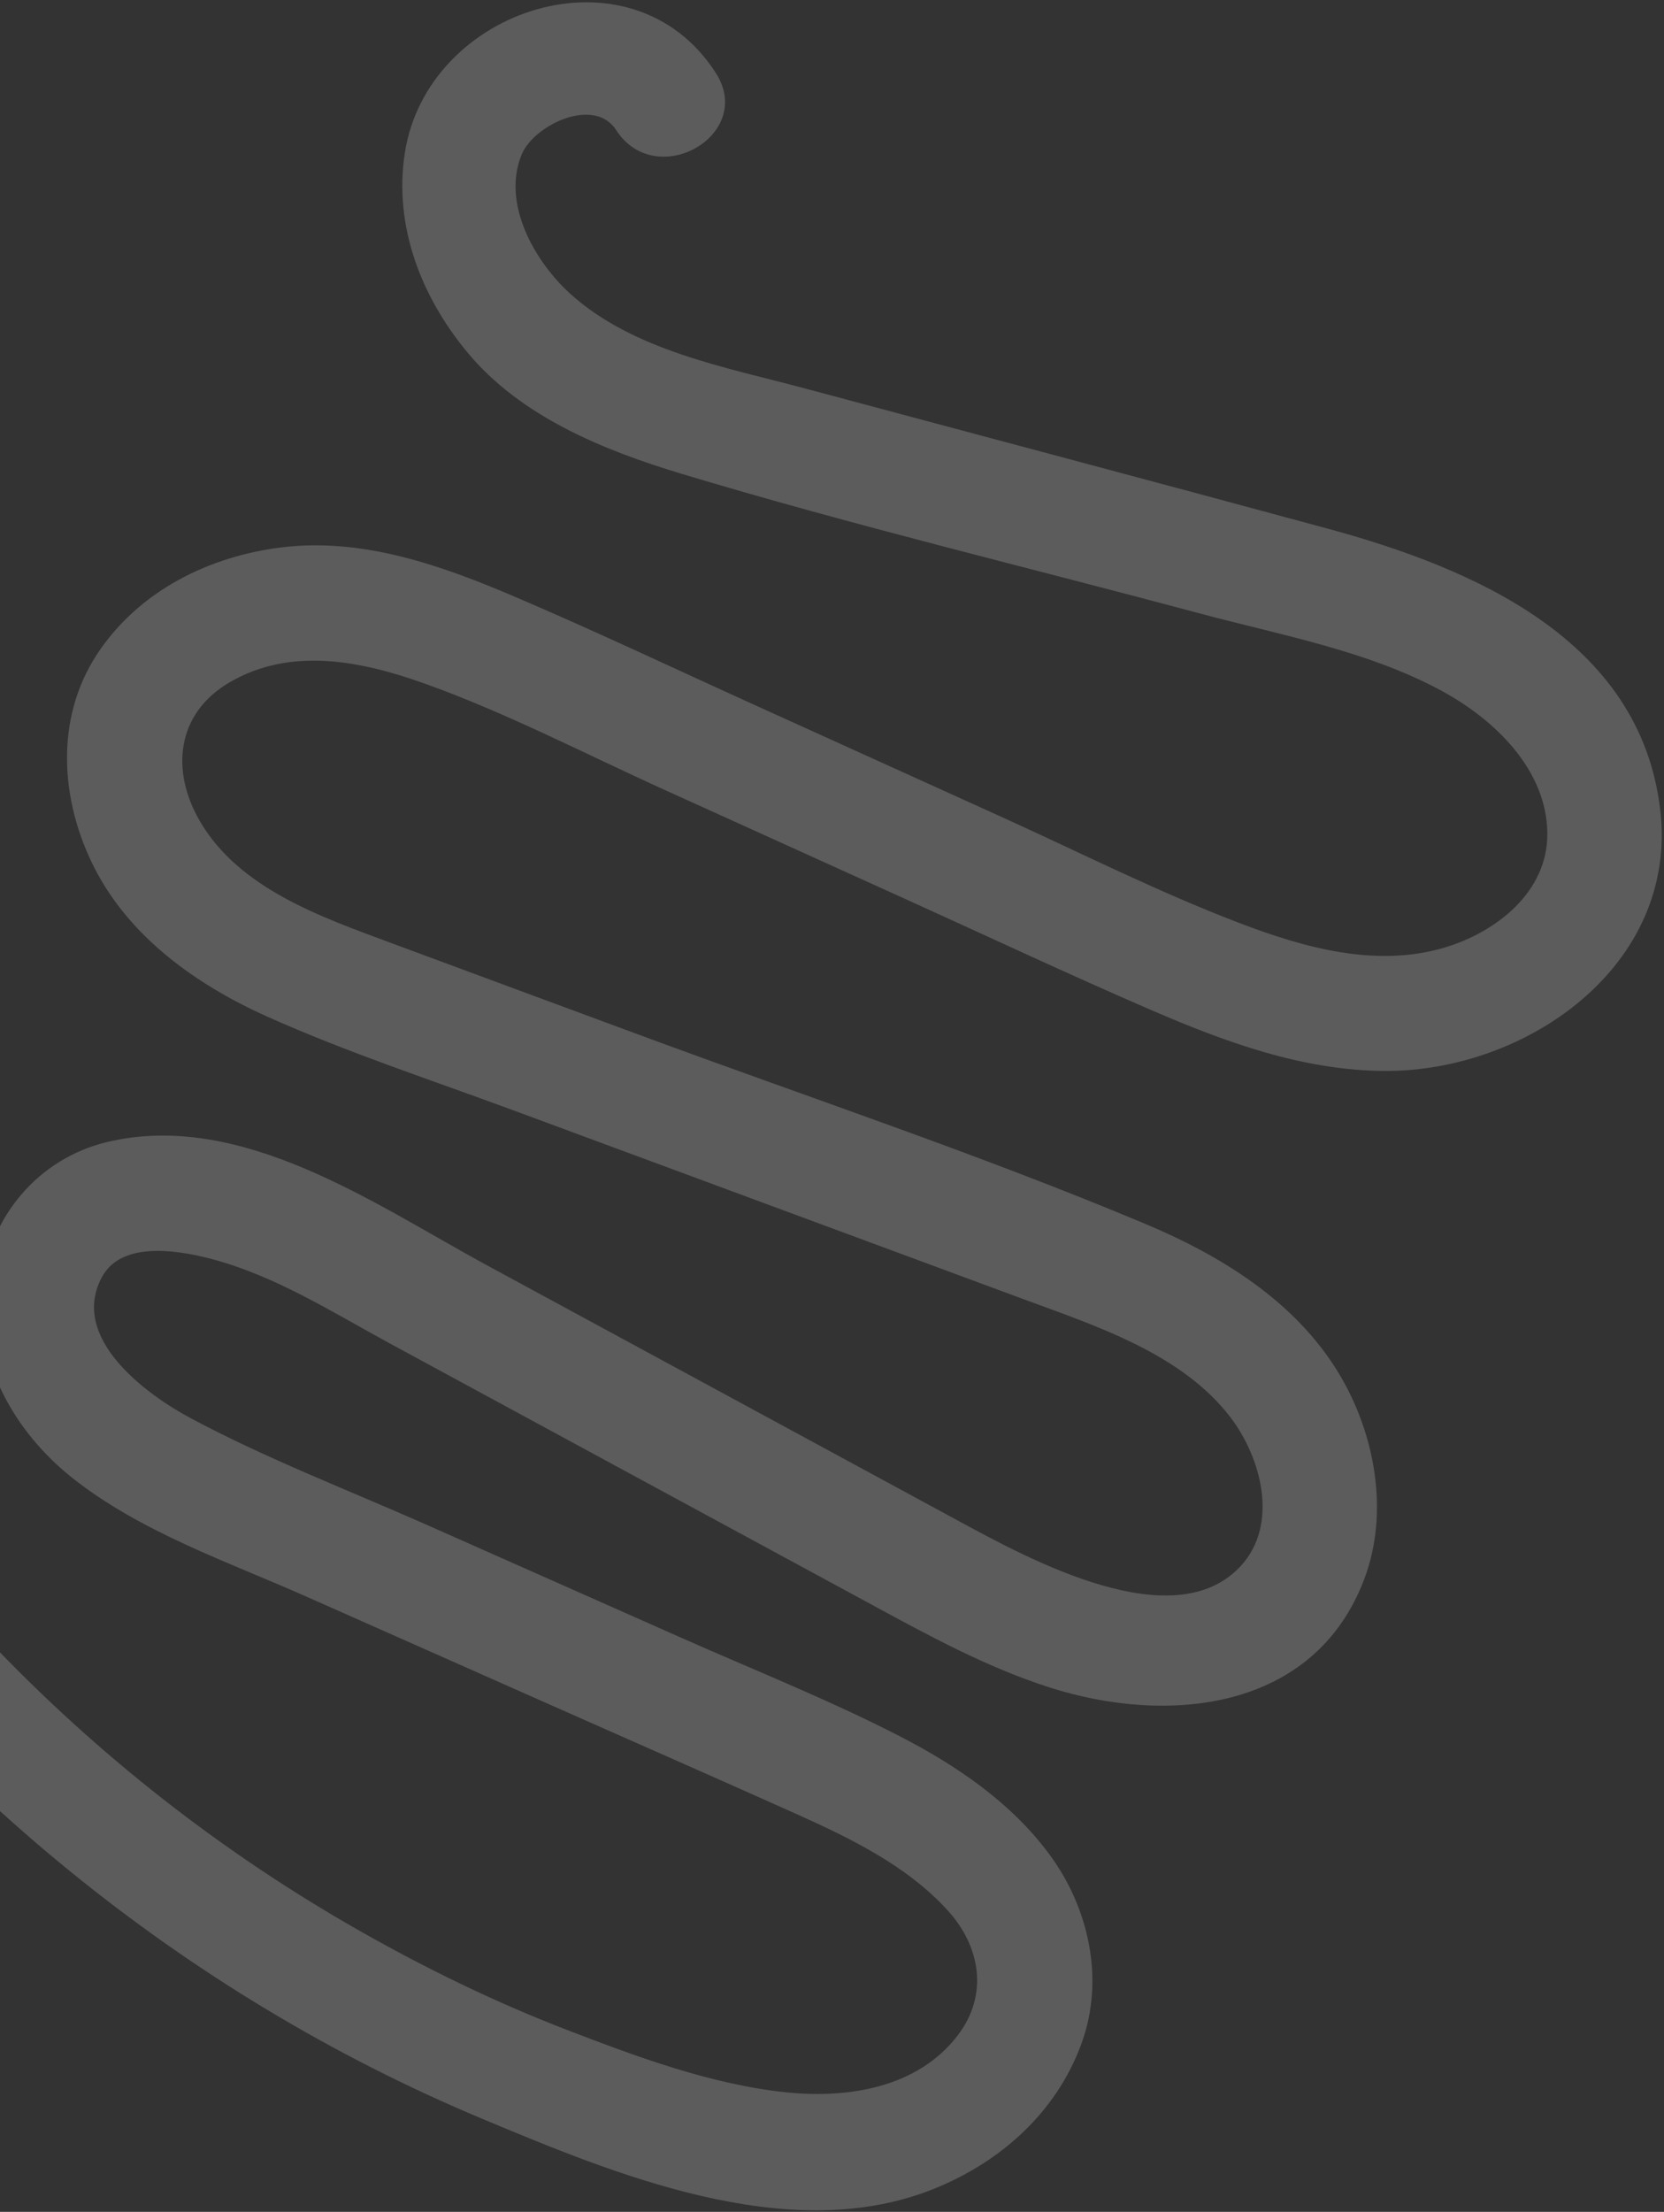 <svg width="399" height="530" viewBox="0 0 399 530" fill="none" xmlns="http://www.w3.org/2000/svg">
<rect x="0" y="0" width="399" height="530" fill="#333333" stroke="none"/>
<path opacity="0.2" d="M-61.85 363.821C-17.457 427.226 44.107 477.781 115.571 507.673C147.203 520.899 188.316 538.007 222.674 524.971C239.244 518.677 253.191 506.541 259.343 489.613C264.936 474.238 261.099 457.11 251.585 444.275C242.393 431.872 229.286 422.989 215.691 416.003C198.664 407.248 180.693 400.126 163.192 392.363C142.944 383.39 122.694 374.408 102.449 365.429C83.591 357.074 63.984 349.566 45.782 339.857C35.148 334.184 16.543 320.656 24.445 306.005C28.93 297.7 41.436 299.226 50.739 301.675C66.131 305.745 79.782 314.489 93.649 322.007C113.198 332.593 132.742 343.177 152.285 353.774C170.942 363.88 189.602 373.981 208.264 384.091C222.318 391.71 236.27 399.384 251.564 404.308C279.833 413.386 315.131 410.131 327.134 378.359C333.192 362.325 329.702 343.424 321.013 329.063C310.531 311.728 292.732 300.858 274.49 293.205C234.713 276.528 193.473 262.834 153.018 247.867C133.173 240.527 113.316 233.208 93.478 225.843C76.981 219.721 57.43 212.933 48.007 196.902C40.889 184.799 42.208 171.017 55.03 163.514C69.825 154.852 86.857 158.425 102.062 163.879C121.656 170.912 140.47 180.72 159.413 189.294C178.845 198.094 198.264 206.893 217.691 215.69C237.027 224.448 256.259 233.472 275.739 241.897C293.609 249.632 312.205 256.499 331.956 256.619C365.977 256.822 402.445 231.428 398.099 194.094C393.326 153.082 352.984 136.051 318.116 126.602C276.49 115.323 234.805 104.28 193.15 93.112C174.144 88.017 151.848 84.044 136.758 70.408C128.259 62.721 120.229 48.804 125.092 37.025C128.017 29.935 142.503 23.04 147.725 31.141C157.285 45.984 181.224 32.344 171.626 17.458C151.357 -13.995 102.352 1.896 97.058 36.742C94.406 54.198 100.968 70.988 111.959 84.302C124.79 99.838 144.738 107.903 163.518 113.56C204.61 125.923 246.532 135.958 287.983 147.064C307.239 152.226 328.107 155.976 345.753 165.577C358.262 172.381 370.862 184.29 371.026 199.65C371.178 213.716 358.761 223.383 346.325 227.069C329.879 231.941 312.664 227.074 297.172 221.164C277.661 213.72 258.81 204.195 239.801 195.589C220.369 186.79 200.953 177.985 181.526 169.188C162.201 160.436 143.006 151.334 123.498 143.007C106.054 135.56 87.266 128.866 67.947 131.11C50.246 133.163 33.146 141.62 23.189 156.888C13.119 172.353 14.502 191.827 22.52 207.717C31.04 224.606 47.194 236.019 64.027 243.573C83.3 252.21 103.575 258.83 123.366 266.153C164.004 281.183 204.644 296.207 245.28 311.251C262.594 317.654 283.286 324.273 295.009 339.566C302.452 349.289 306.742 365.326 297.45 375.305C281.405 392.541 246.866 373.661 230.039 364.547C192.278 344.097 154.522 323.636 116.756 303.182C90.085 288.725 57.862 265.919 25.598 273.67C9.186 277.614 -2.657 291.659 -4.281 308.385C-6.034 326.395 3.567 343.193 17.283 354.083C33.689 367.099 54.511 374.162 73.475 382.578C93.262 391.349 113.049 400.12 132.841 408.895C152.167 417.463 171.533 425.95 190.824 434.604C203.868 440.459 217.475 447.034 227.244 457.768C235.086 466.384 237.084 477.936 229.676 487.666C220.063 500.289 203.358 502.875 188.596 501.363C170.604 499.513 152.624 492.811 135.863 486.367C118.754 479.778 102.188 471.714 86.246 462.665C53.194 443.908 23.149 420.379 -3.017 392.794C-15.686 379.445 -27.386 365.22 -37.945 350.132C-42.193 344.065 -49.805 341.092 -56.683 345.023C-62.673 348.454 -66.122 357.711 -61.85 363.821Z" fill="white"/>
</svg>
